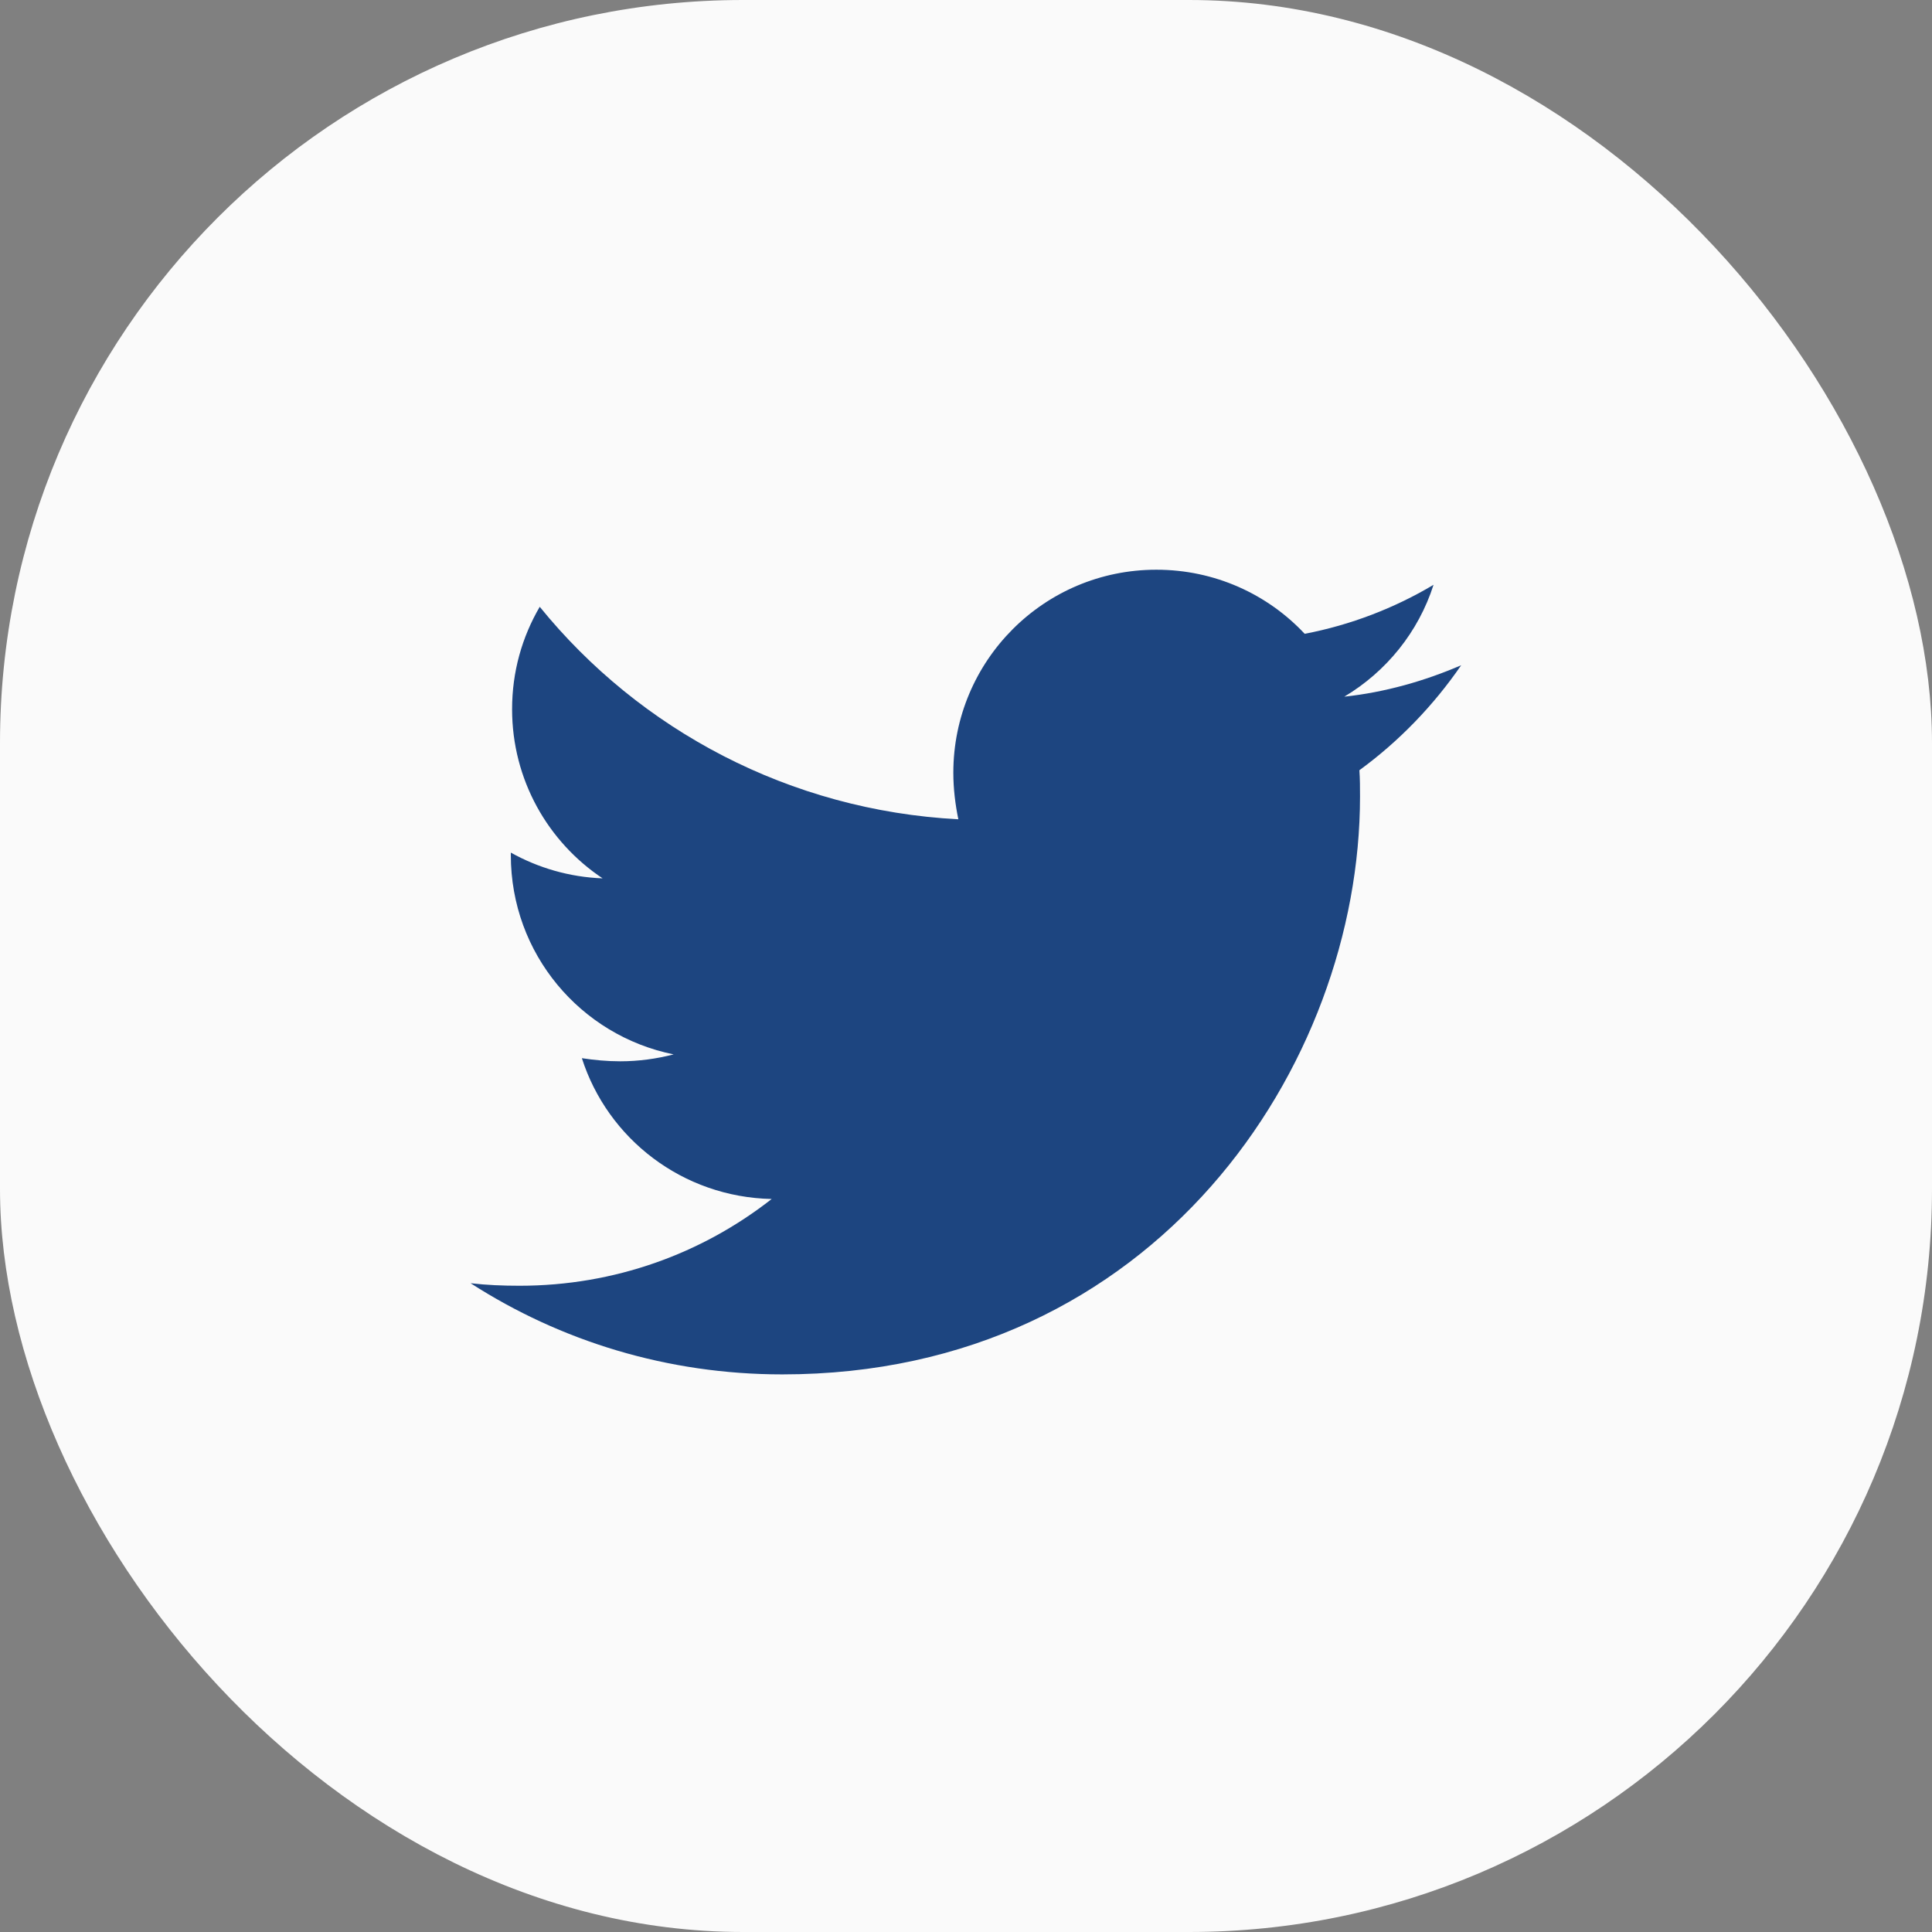 <svg width="52" height="52" viewBox="0 0 52 52" fill="none" xmlns="http://www.w3.org/2000/svg">
<rect x="0" y="0" width="52" height="52" fill="#808080" stroke="none"/>
<rect width="52" height="52" rx="20" fill="#FAFAFA"/>
<path d="M36.588 20.731C36.605 20.968 36.605 21.205 36.605 21.442C36.605 28.667 31.107 36.992 21.057 36.992C17.962 36.992 15.085 36.095 12.666 34.538C13.106 34.589 13.529 34.606 13.986 34.606C16.54 34.606 18.892 33.743 20.77 32.271C18.367 32.22 16.354 30.647 15.661 28.481C15.999 28.532 16.337 28.565 16.693 28.565C17.183 28.565 17.674 28.498 18.131 28.379C15.627 27.872 13.749 25.672 13.749 23.015V22.948C14.476 23.354 15.322 23.608 16.219 23.641C14.747 22.66 13.783 20.985 13.783 19.09C13.783 18.075 14.053 17.144 14.527 16.332C17.217 19.648 21.26 21.814 25.794 22.051C25.71 21.645 25.659 21.222 25.659 20.799C25.659 17.787 28.095 15.334 31.123 15.334C32.697 15.334 34.118 15.993 35.116 17.059C36.351 16.823 37.535 16.366 38.584 15.74C38.178 17.009 37.315 18.075 36.182 18.751C37.282 18.633 38.347 18.328 39.328 17.905C38.584 18.988 37.654 19.953 36.588 20.731Z" fill="#1D4580"/>
</svg>

